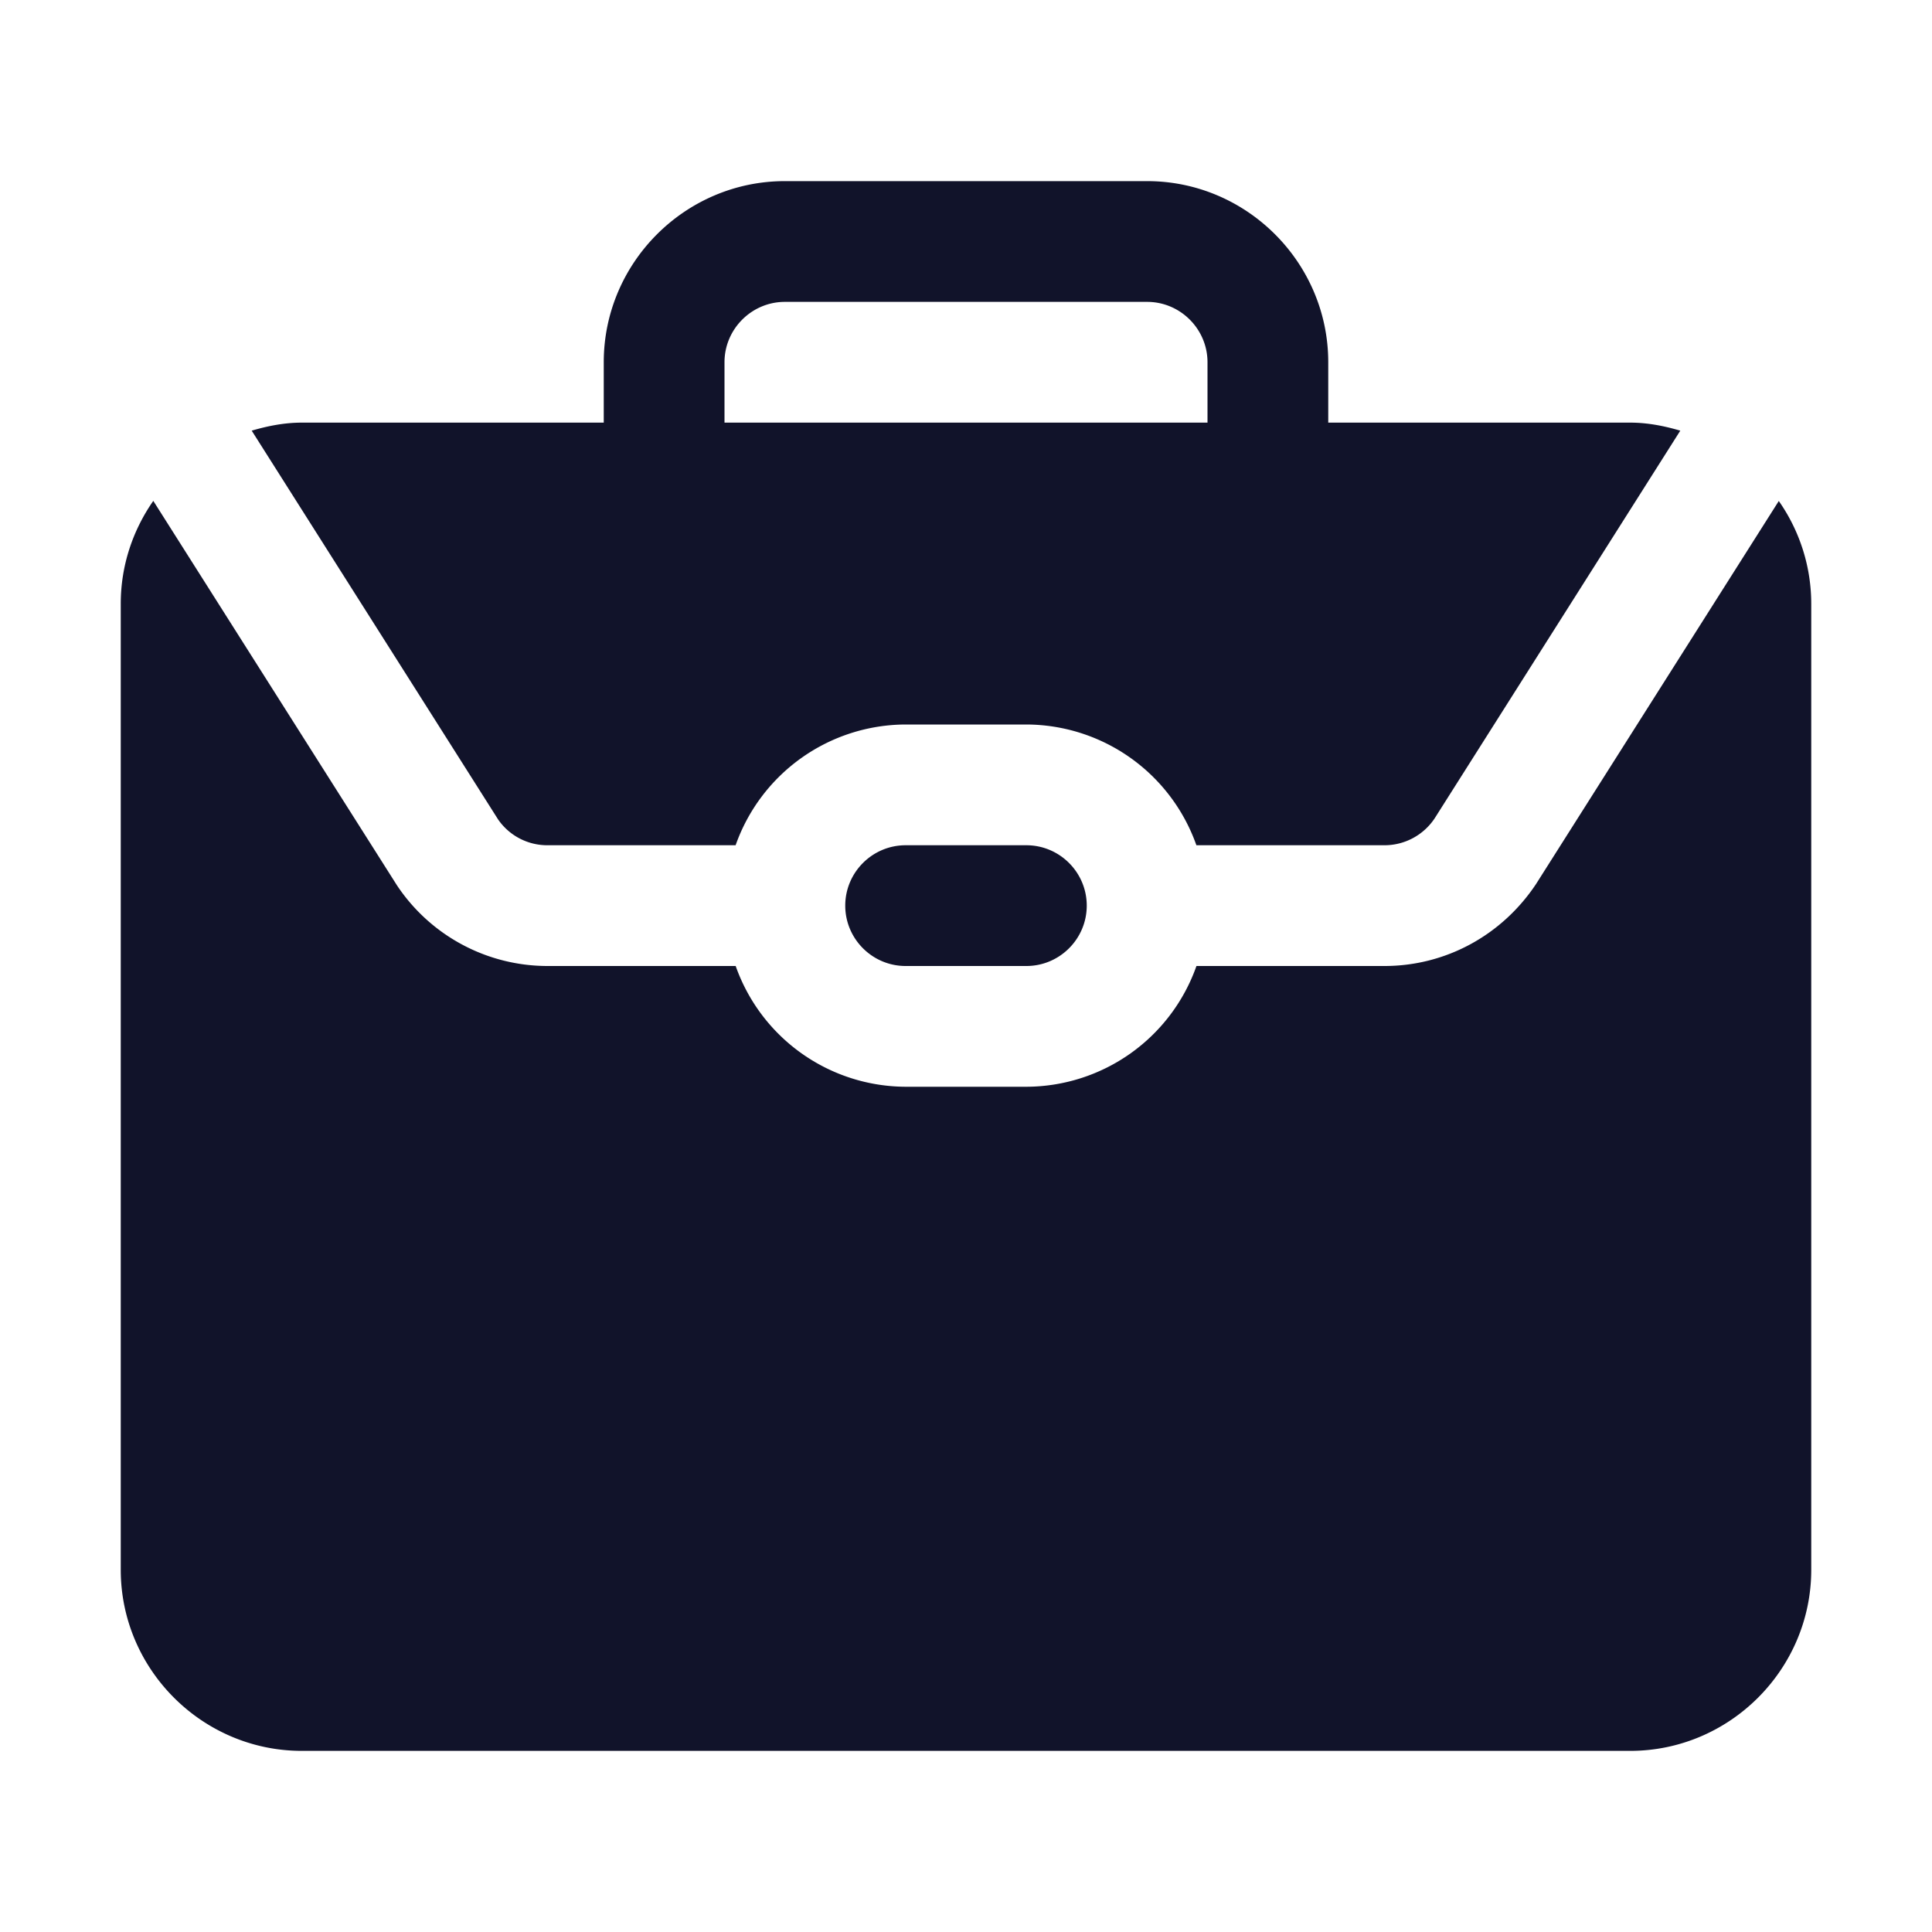 <svg xmlns="http://www.w3.org/2000/svg" version="1.1" xmlns:xlink="http://www.w3.org/1999/xlink" width="512" height="512" x="0" y="0" viewBox="0 0 32 32" style="enable-background:new 0 0 512 512" xml:space="preserve" class=""><g><path d="M29.461 8.296A2.97 2.97 0 0 1 30 10v16c0 1.65-1.35 3-3 3H5c-1.65 0-3-1.35-3-3V10c0-.633.201-1.219.539-1.704l4.036 6.368A2.996 2.996 0 0 0 9.071 16h3.114a2.996 2.996 0 0 0 2.816 2h2a2.996 2.996 0 0 0 2.816-2h3.114c1.005 0 1.938-.5 2.509-1.355l4.023-6.348zM15 14c-.551 0-1 .449-1 1s.449 1 1 1h2c.551 0 1-.449 1-1s-.449-1-1-1zM4.169 7.133C4.435 7.055 4.71 7 5 7h5V6c0-1.65 1.35-3 3-3h6c1.65 0 3 1.35 3 3v1h5c.29 0 .565.055.831.133l-4.069 6.422a.998.998 0 0 1-.832.445h-3.114A2.996 2.996 0 0 0 17 12h-2a2.996 2.996 0 0 0-2.816 2H9.07a.99.99 0 0 1-.819-.426zM12 7h8V6c0-.55-.45-1-1-1h-6c-.55 0-1 .45-1 1z" fill="#11132a" opacity="1" data-original="#000000"></path></g></svg>